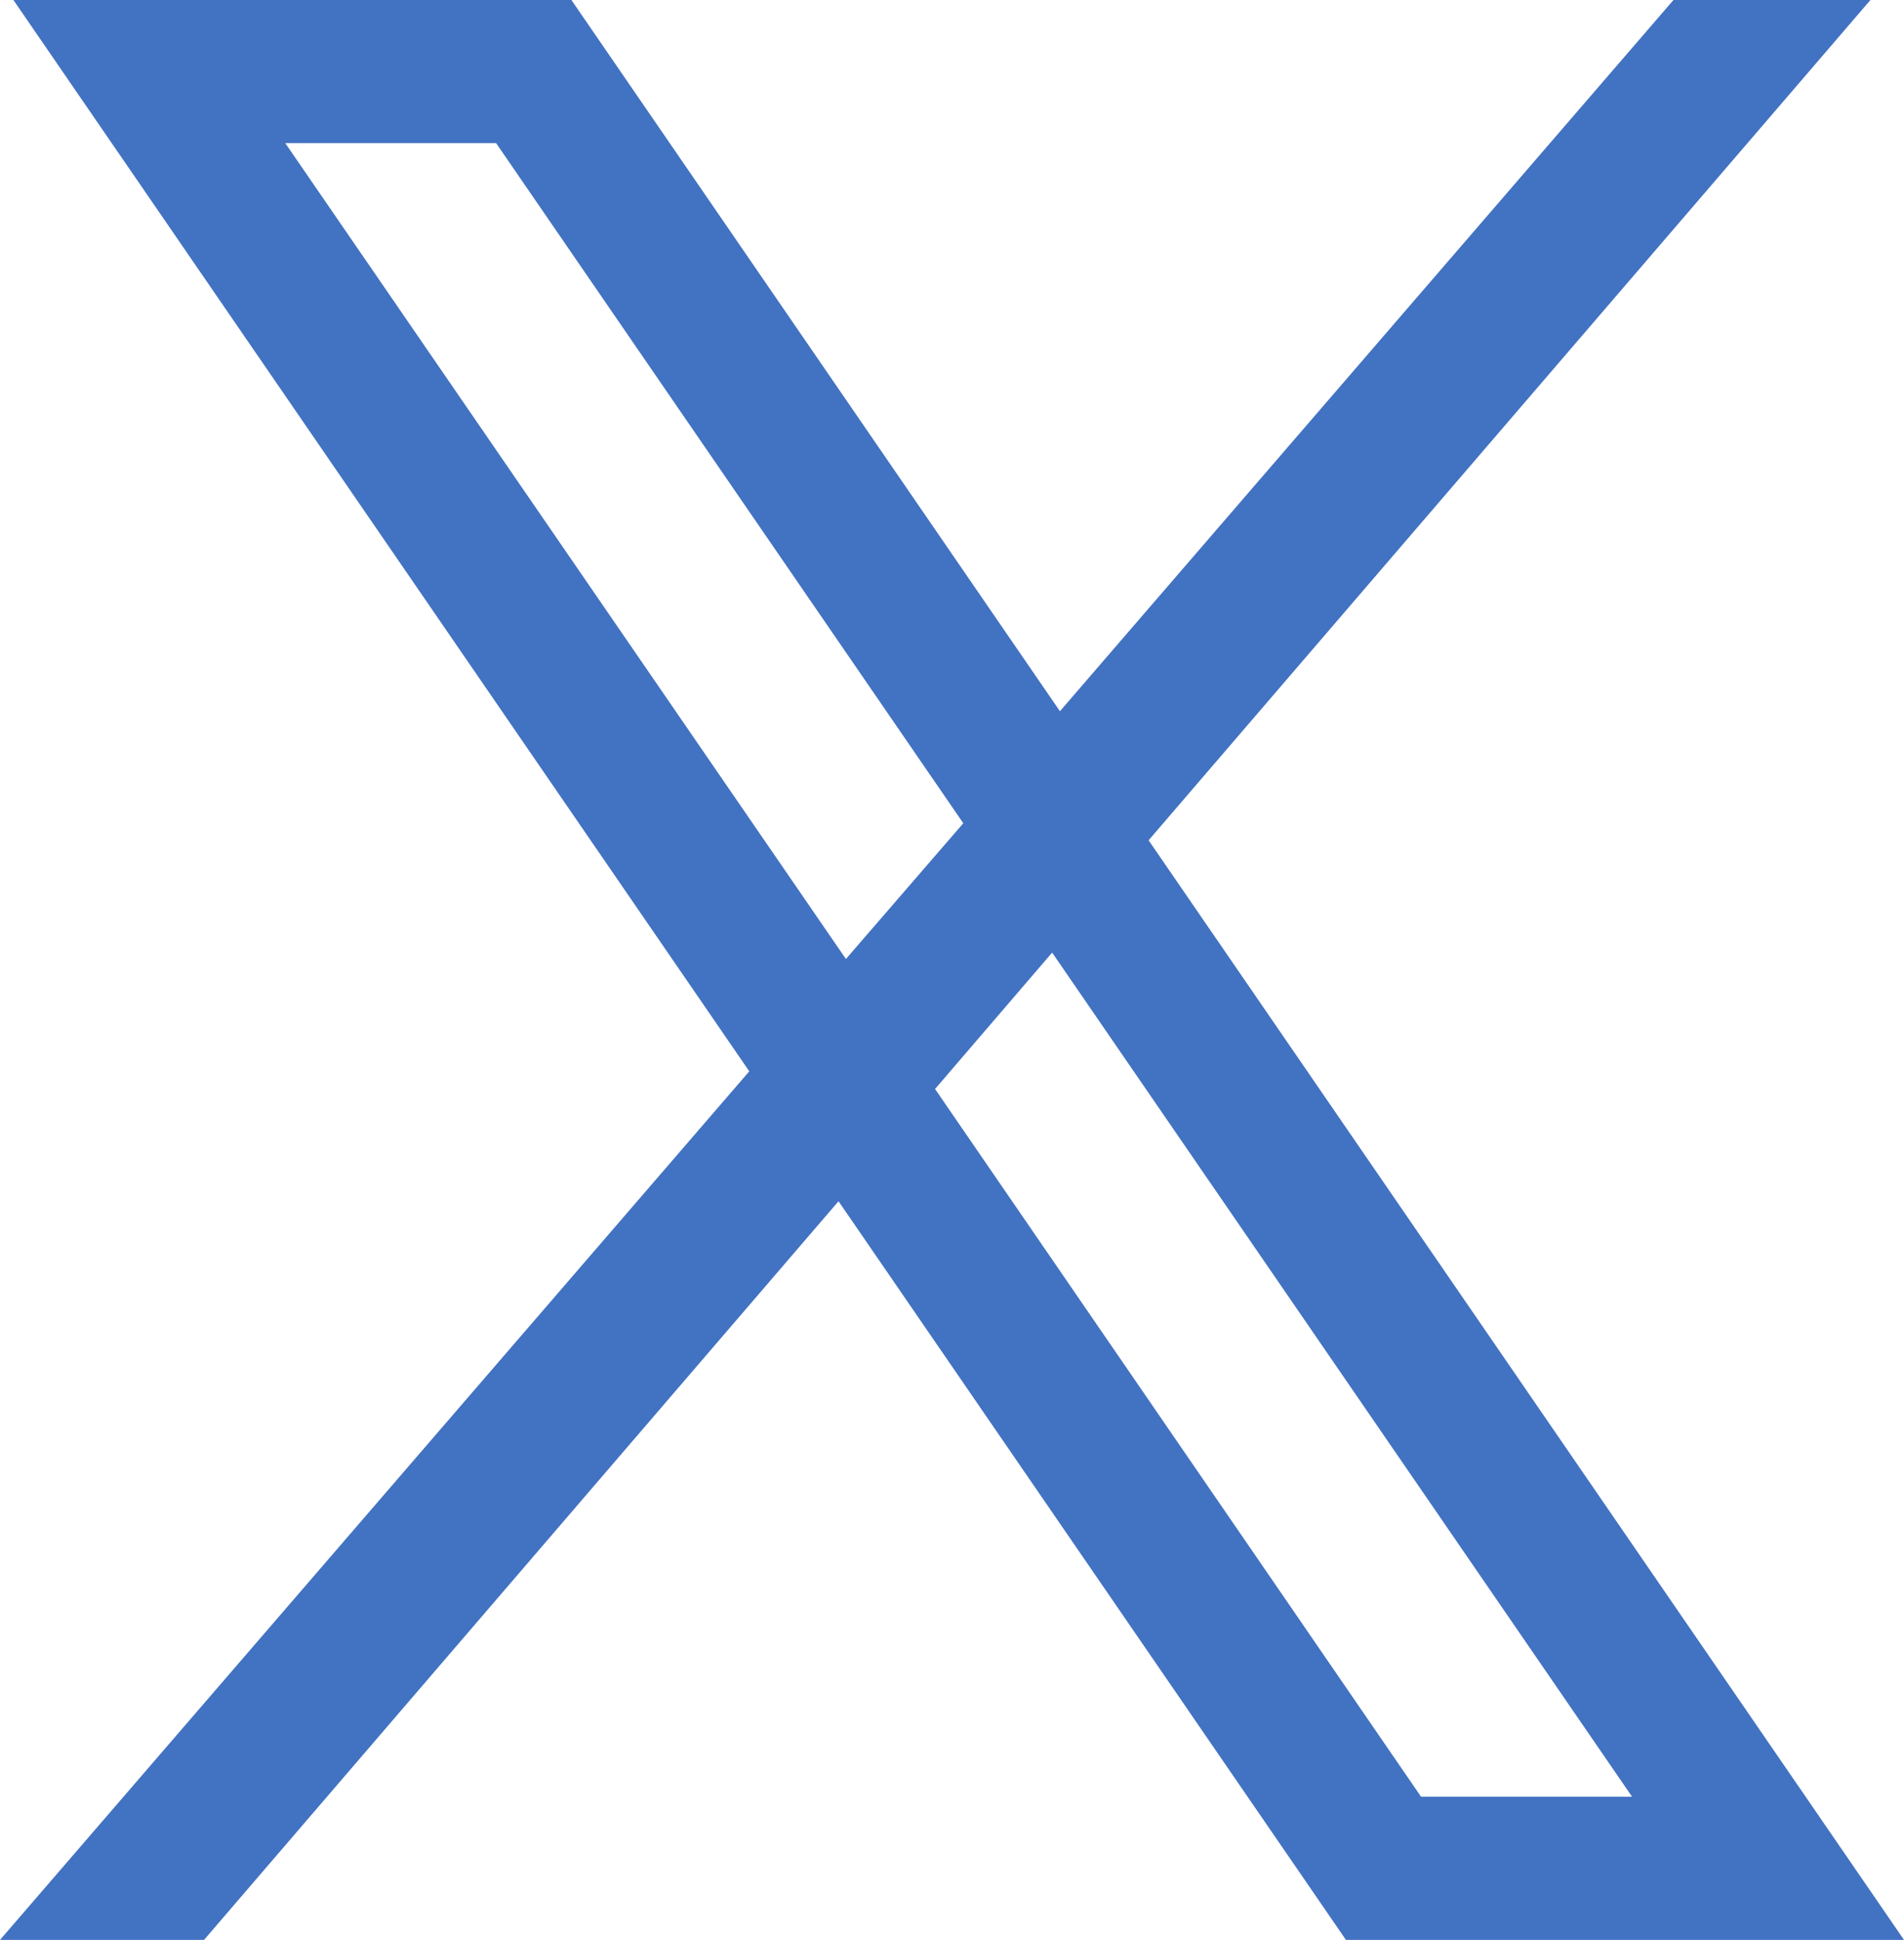 <svg xmlns="http://www.w3.org/2000/svg" width="32.961" height="33.579" viewBox="0 0 32.961 33.579">
  <path id="パス_31" data-name="パス 31" d="M32.961,33.579,19.884,14.545,32.38,0H28.97L18.349,12.311,9.892,0H.232L12.971,18.544,0,33.579H3.532L14.516,20.793,23.3,33.579ZM4.938,2.477h3.65L16.676,14.25,14.644,16.6ZM18.214,16.489,28.253,31.1H24.6L16.187,18.85Z" fill="#4272c2"/>
</svg>
